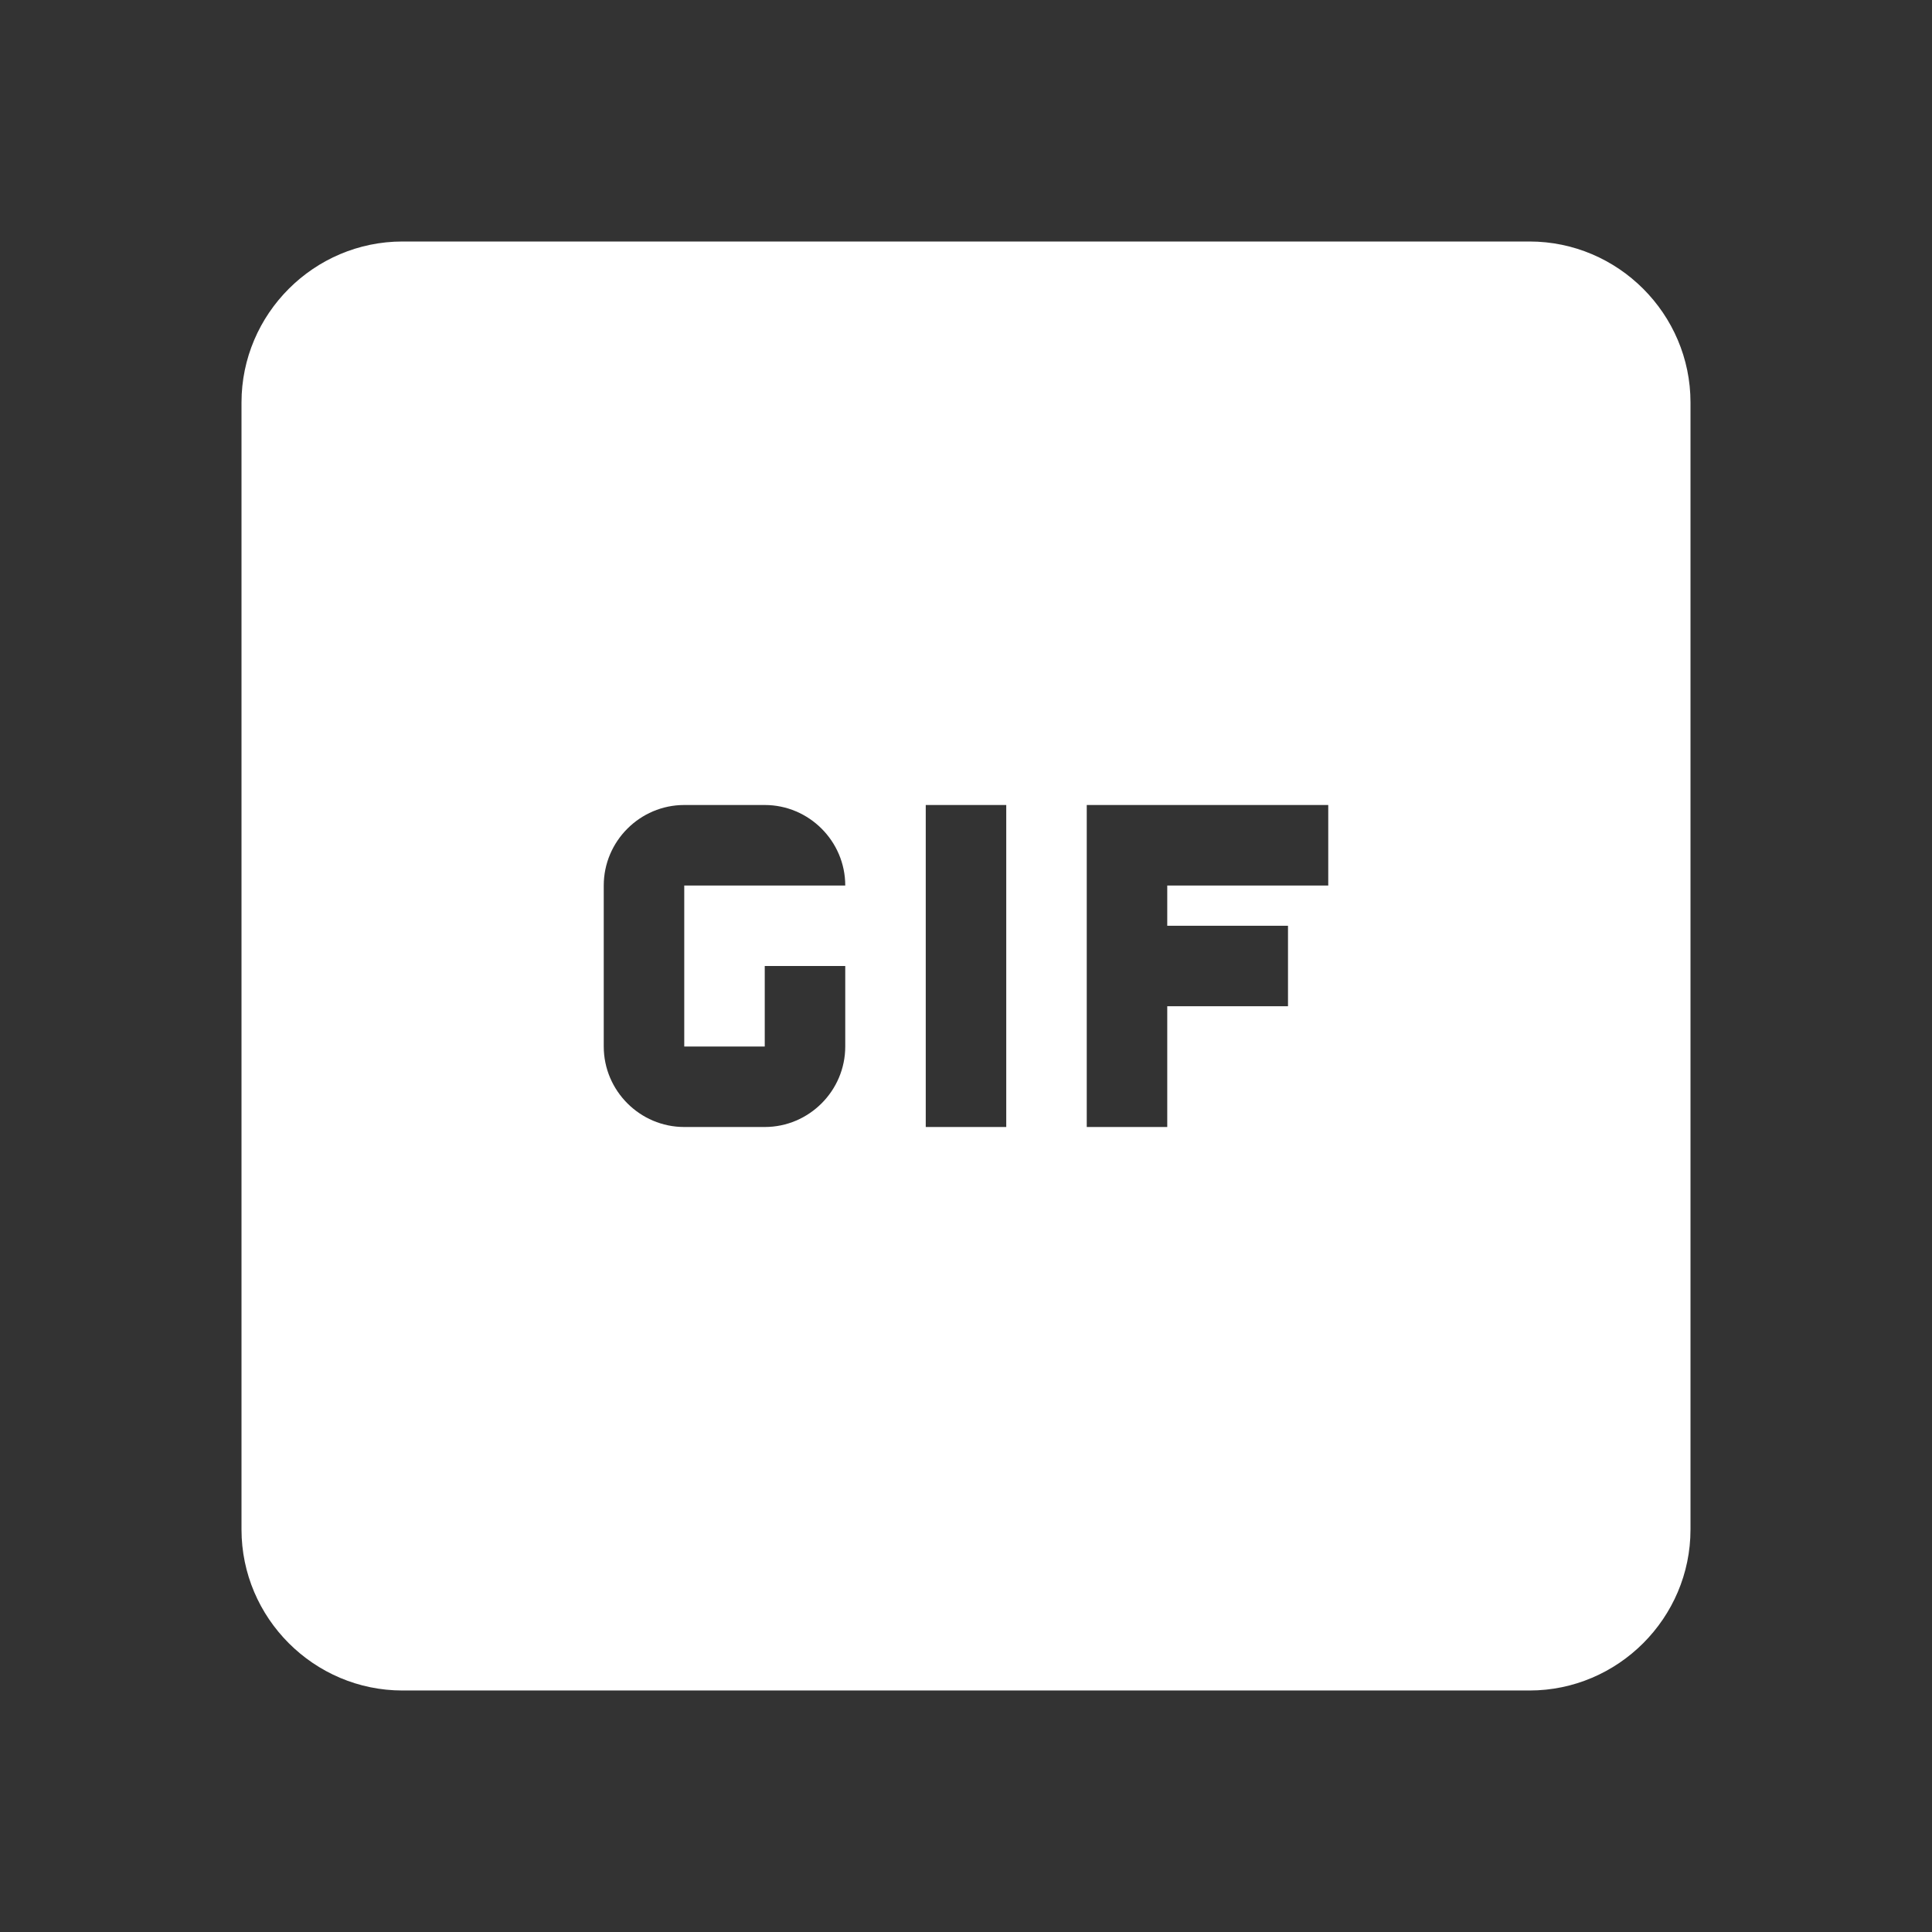 <svg xmlns="http://www.w3.org/2000/svg" style="width: 24px; height: 24px; overflow: visible; fill: rgb(255, 255, 255);" viewBox="0 0 24 24"><rect x="0" y="0" width="24" height="24" fill="#333333" stroke="none"/><path fill="none" d="M0 0h24v24H0z"></path><path d="M19 3H5c-1.1 0-2 .9-2 2v14c0 1.1.9 2 2 2h14c1.1 0 2-.9 2-2V5c0-1.1-.9-2-2-2zM9.5 13v-1h1v1c0 .55-.45 1-1 1h-1c-.55 0-1-.45-1-1v-2c0-.55.45-1 1-1h1c.55 0 1 .45 1 1h-2v2h1zm3 1h-1v-4h1v4zm4-3h-2v.5H16v1h-1.5V14h-1v-4h3v1z"></path></svg>